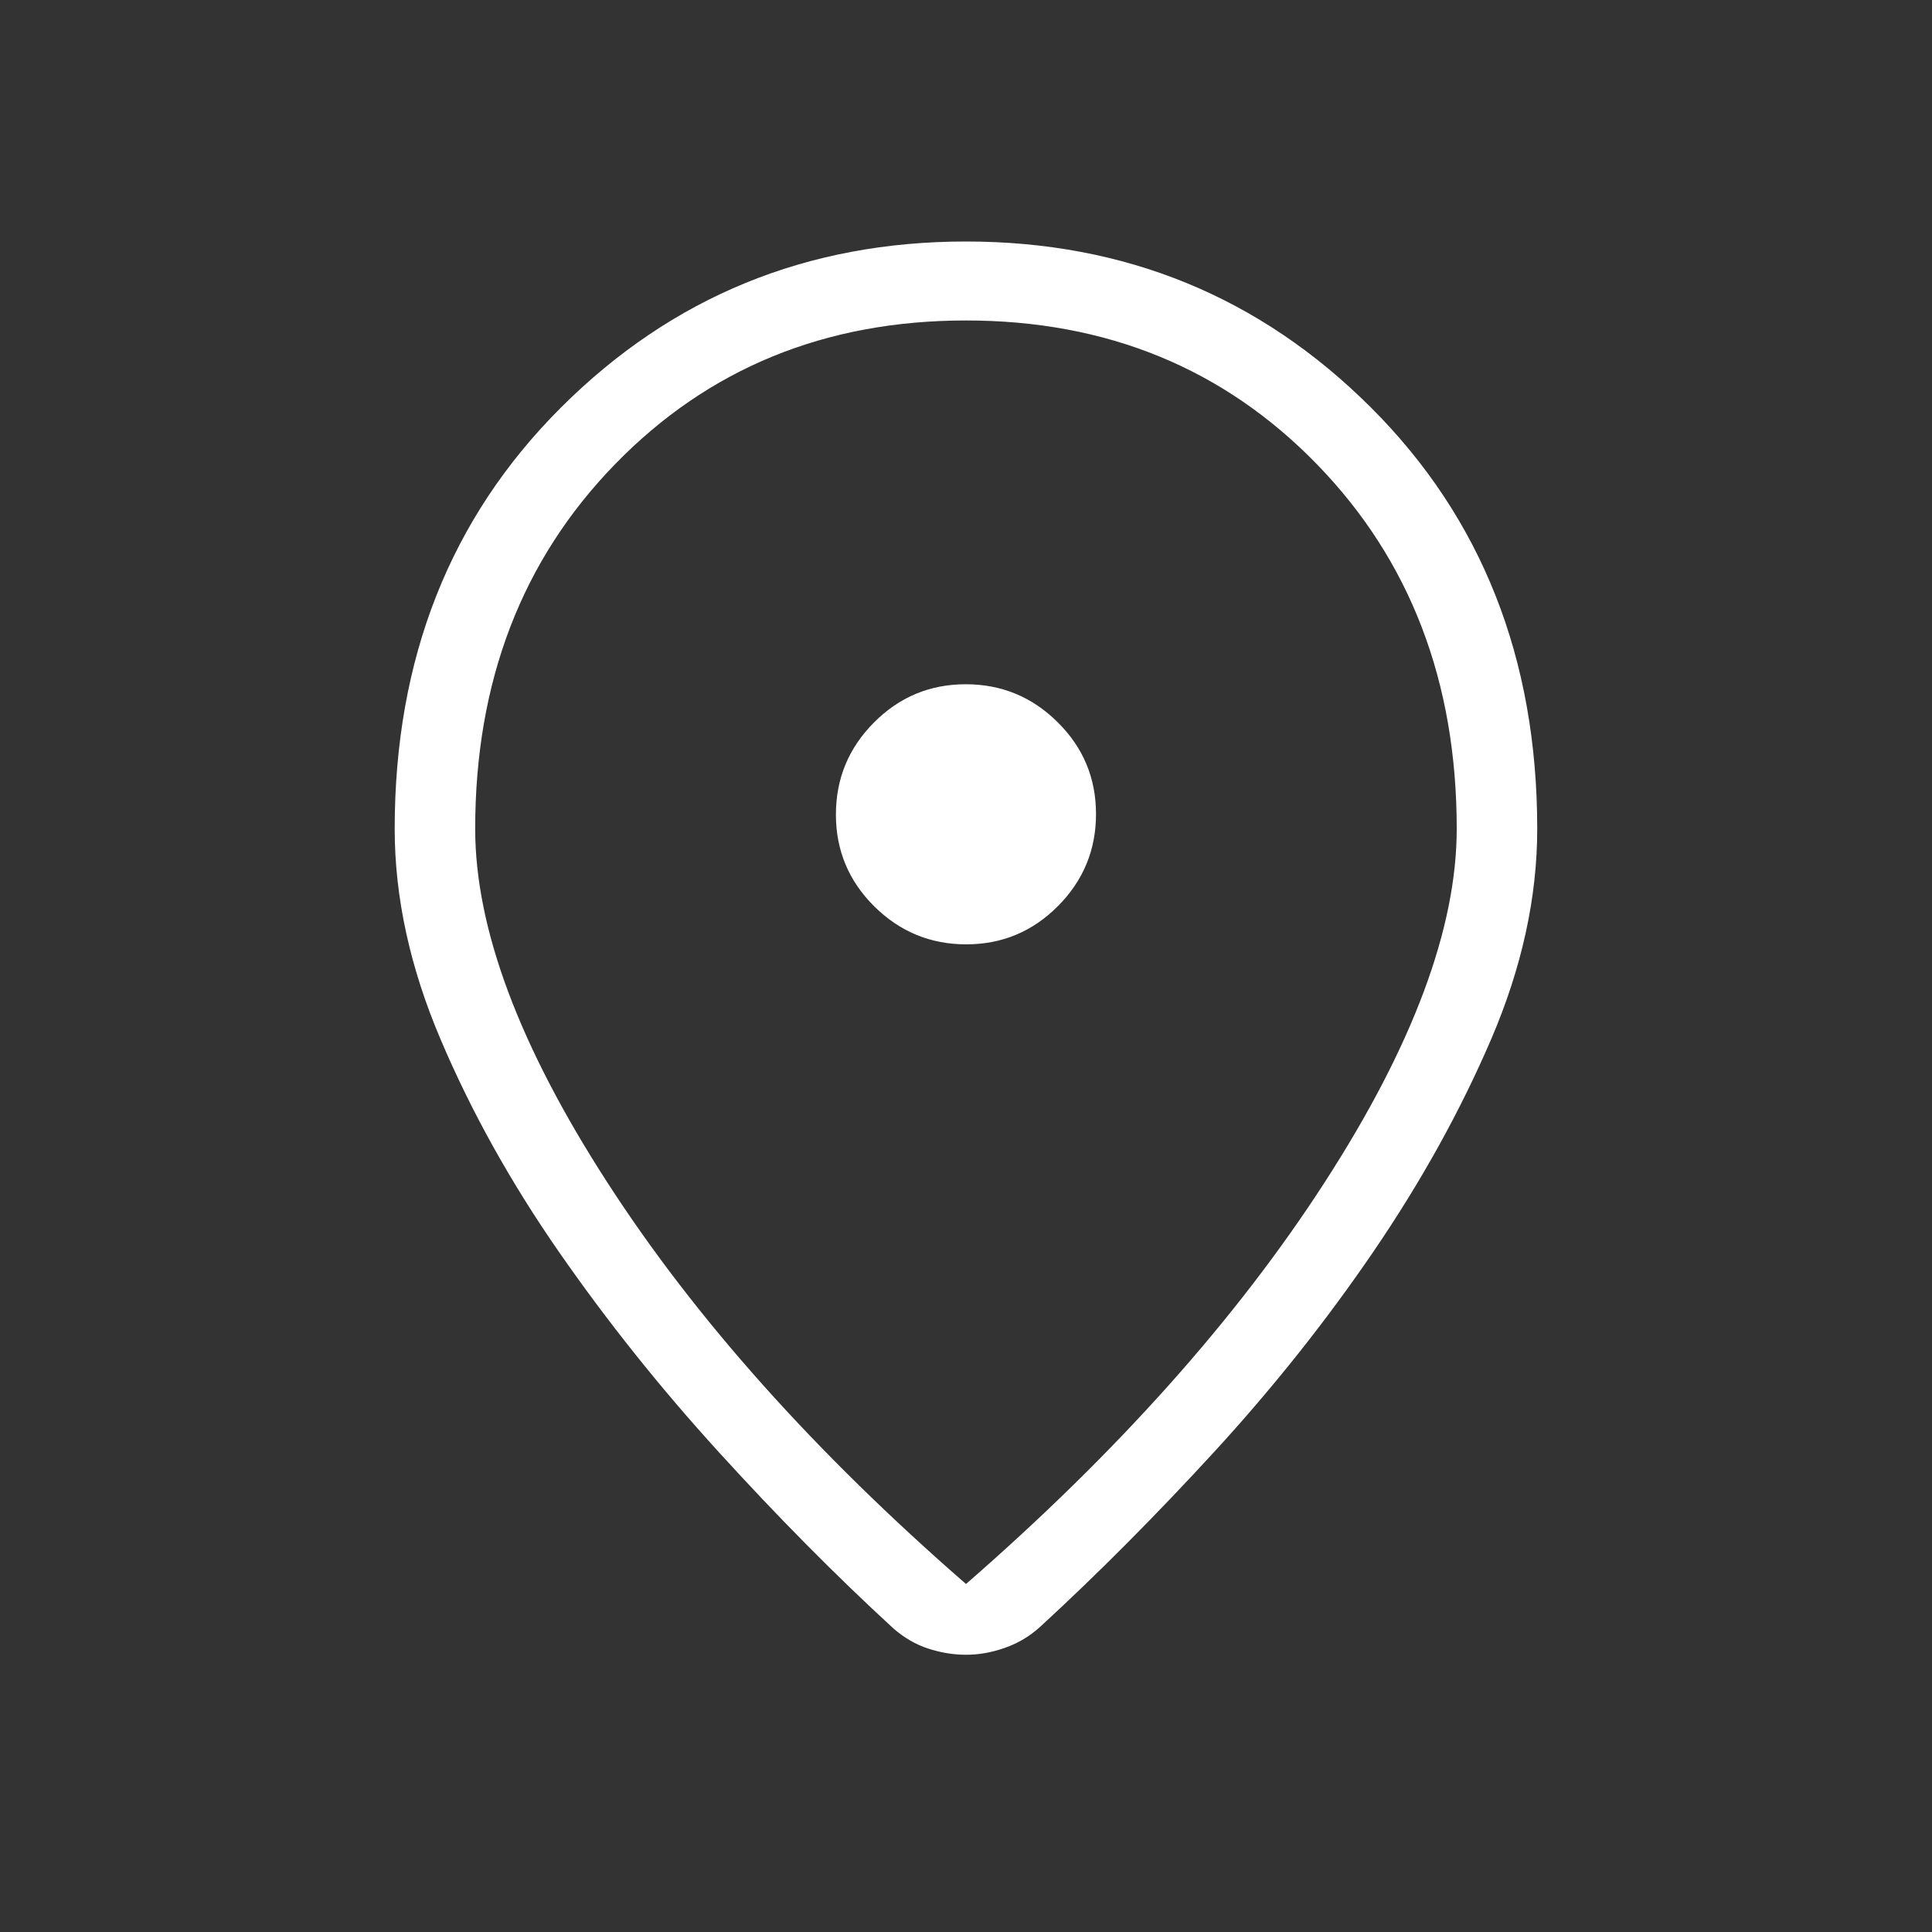 <svg width="24" height="24" viewBox="0 0 24 24" fill="none" xmlns="http://www.w3.org/2000/svg">
<rect x="0" y="0" width="24" height="24" fill="#333333" stroke="none"/>
<path d="M12 19.677C13.879 18.041 15.365 16.377 16.457 14.685C17.55 12.994 18.096 11.531 18.096 10.296C18.096 8.467 17.517 6.957 16.358 5.766C15.2 4.576 13.747 3.981 12 3.981C10.252 3.981 8.799 4.576 7.641 5.766C6.482 6.957 5.903 8.467 5.903 10.296C5.903 11.531 6.449 12.994 7.542 14.685C8.634 16.377 10.12 18.041 12 19.677ZM12 20.556C11.843 20.556 11.687 20.53 11.53 20.479C11.374 20.428 11.23 20.344 11.098 20.229C10.386 19.575 9.665 18.847 8.934 18.044C8.203 17.242 7.54 16.411 6.943 15.551C6.346 14.691 5.857 13.814 5.476 12.918C5.094 12.023 4.903 11.149 4.903 10.296C4.903 8.181 5.592 6.436 6.97 5.061C8.347 3.687 10.024 3 12 3C13.975 3 15.652 3.687 17.029 5.061C18.407 6.436 19.096 8.181 19.096 10.296C19.096 11.149 18.905 12.02 18.524 12.909C18.142 13.798 17.656 14.675 17.066 15.541C16.476 16.407 15.815 17.238 15.084 18.035C14.353 18.831 13.632 19.556 12.921 20.209C12.793 20.325 12.649 20.412 12.486 20.469C12.324 20.527 12.162 20.556 12 20.556ZM12.003 11.731C12.448 11.731 12.828 11.572 13.143 11.255C13.458 10.938 13.615 10.557 13.615 10.112C13.615 9.667 13.457 9.287 13.139 8.972C12.822 8.657 12.441 8.5 11.996 8.5C11.551 8.5 11.171 8.659 10.856 8.976C10.541 9.293 10.384 9.674 10.384 10.119C10.384 10.564 10.543 10.944 10.86 11.259C11.177 11.573 11.558 11.731 12.003 11.731Z" fill="white"/>
</svg>
